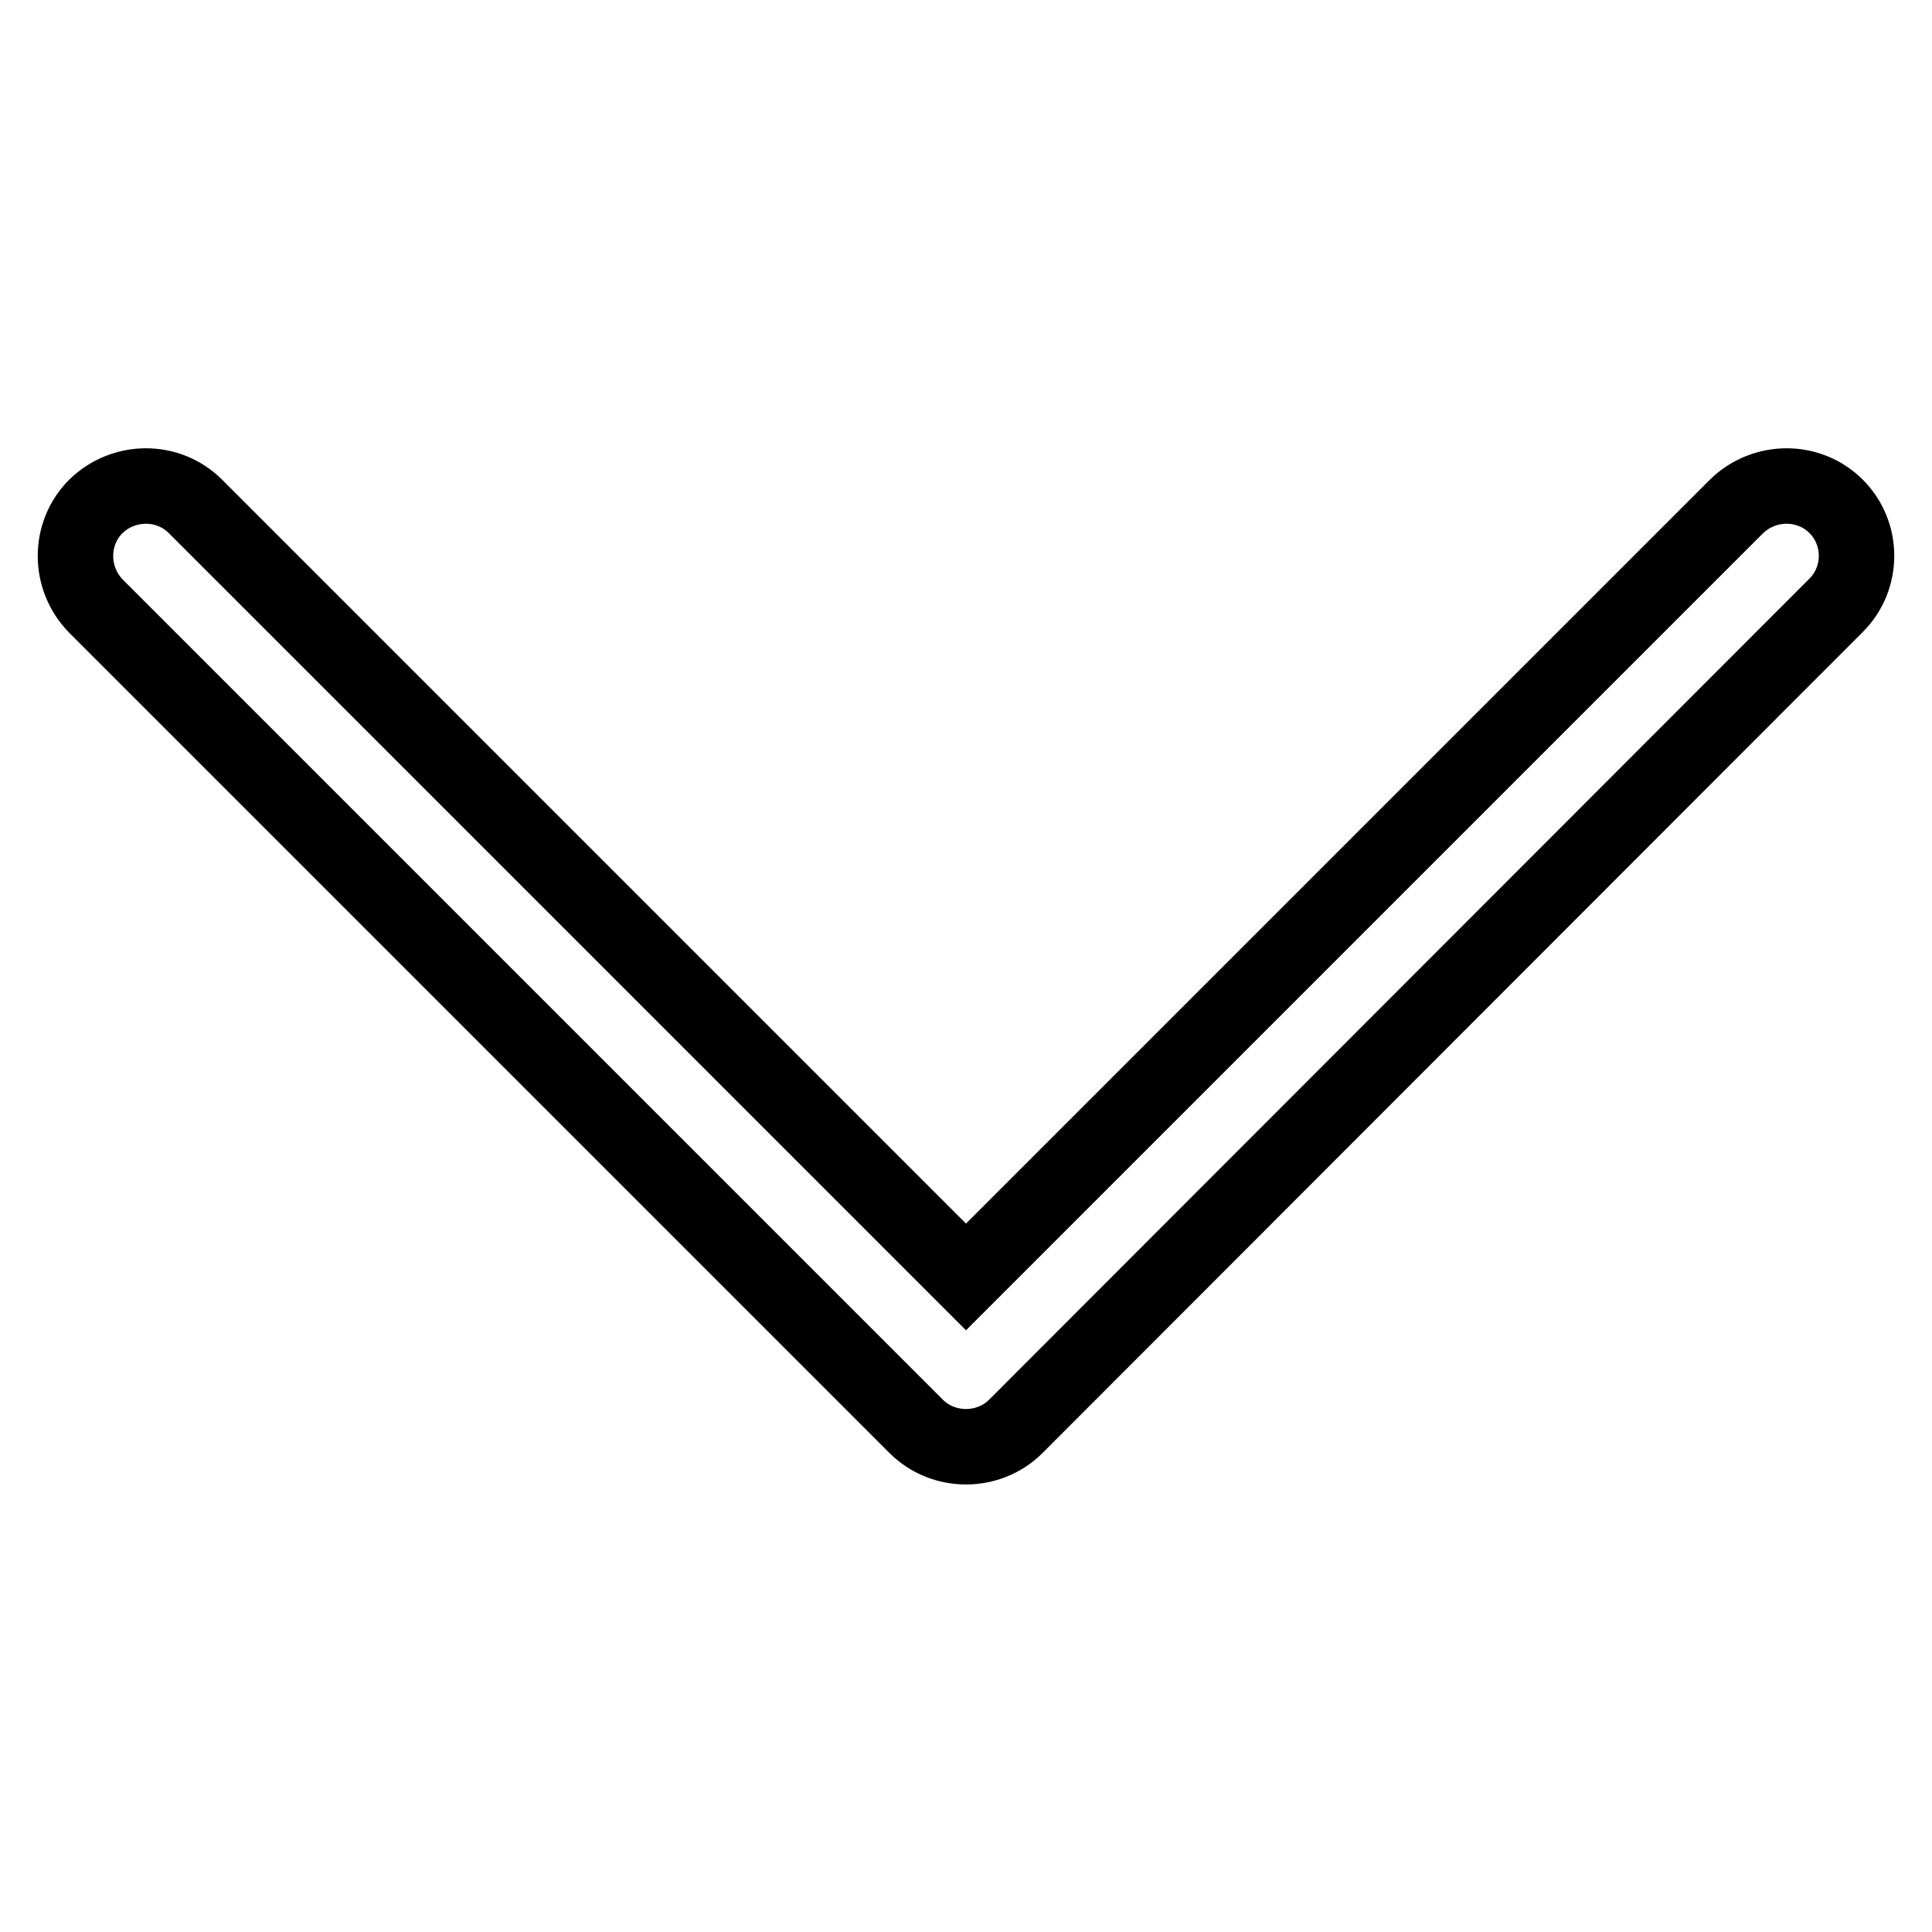 <?xml version="1.0" encoding="utf-8"?>
<!-- Svg Vector Icons : http://www.onlinewebfonts.com/icon -->
<!DOCTYPE svg PUBLIC "-//W3C//DTD SVG 1.1//EN" "http://www.w3.org/Graphics/SVG/1.1/DTD/svg11.dtd">
<svg version="1.1" xmlns="http://www.w3.org/2000/svg" xmlns:xlink="http://www.w3.org/1999/xlink" x="0px" y="0px" viewBox="0 0 256 256" enable-background="new 0 0 256 256" xml:space="preserve">
<g> <path stroke-width="10" fill-opacity="0" stroke="#000000"  d="M243.3,67.1c-3.6-3.6-9.5-3.6-13.2,0L128,169.2L25.9,67.1c-3.6-3.6-9.5-3.6-13.2,0c-3.6,3.6-3.6,9.5,0,13.2 l108.7,108.7c1.8,1.8,4.2,2.7,6.6,2.7c2.4,0,4.8-0.9,6.6-2.7L243.3,80.2C246.9,76.6,246.9,70.7,243.3,67.1L243.3,67.1z"/></g>
</svg>